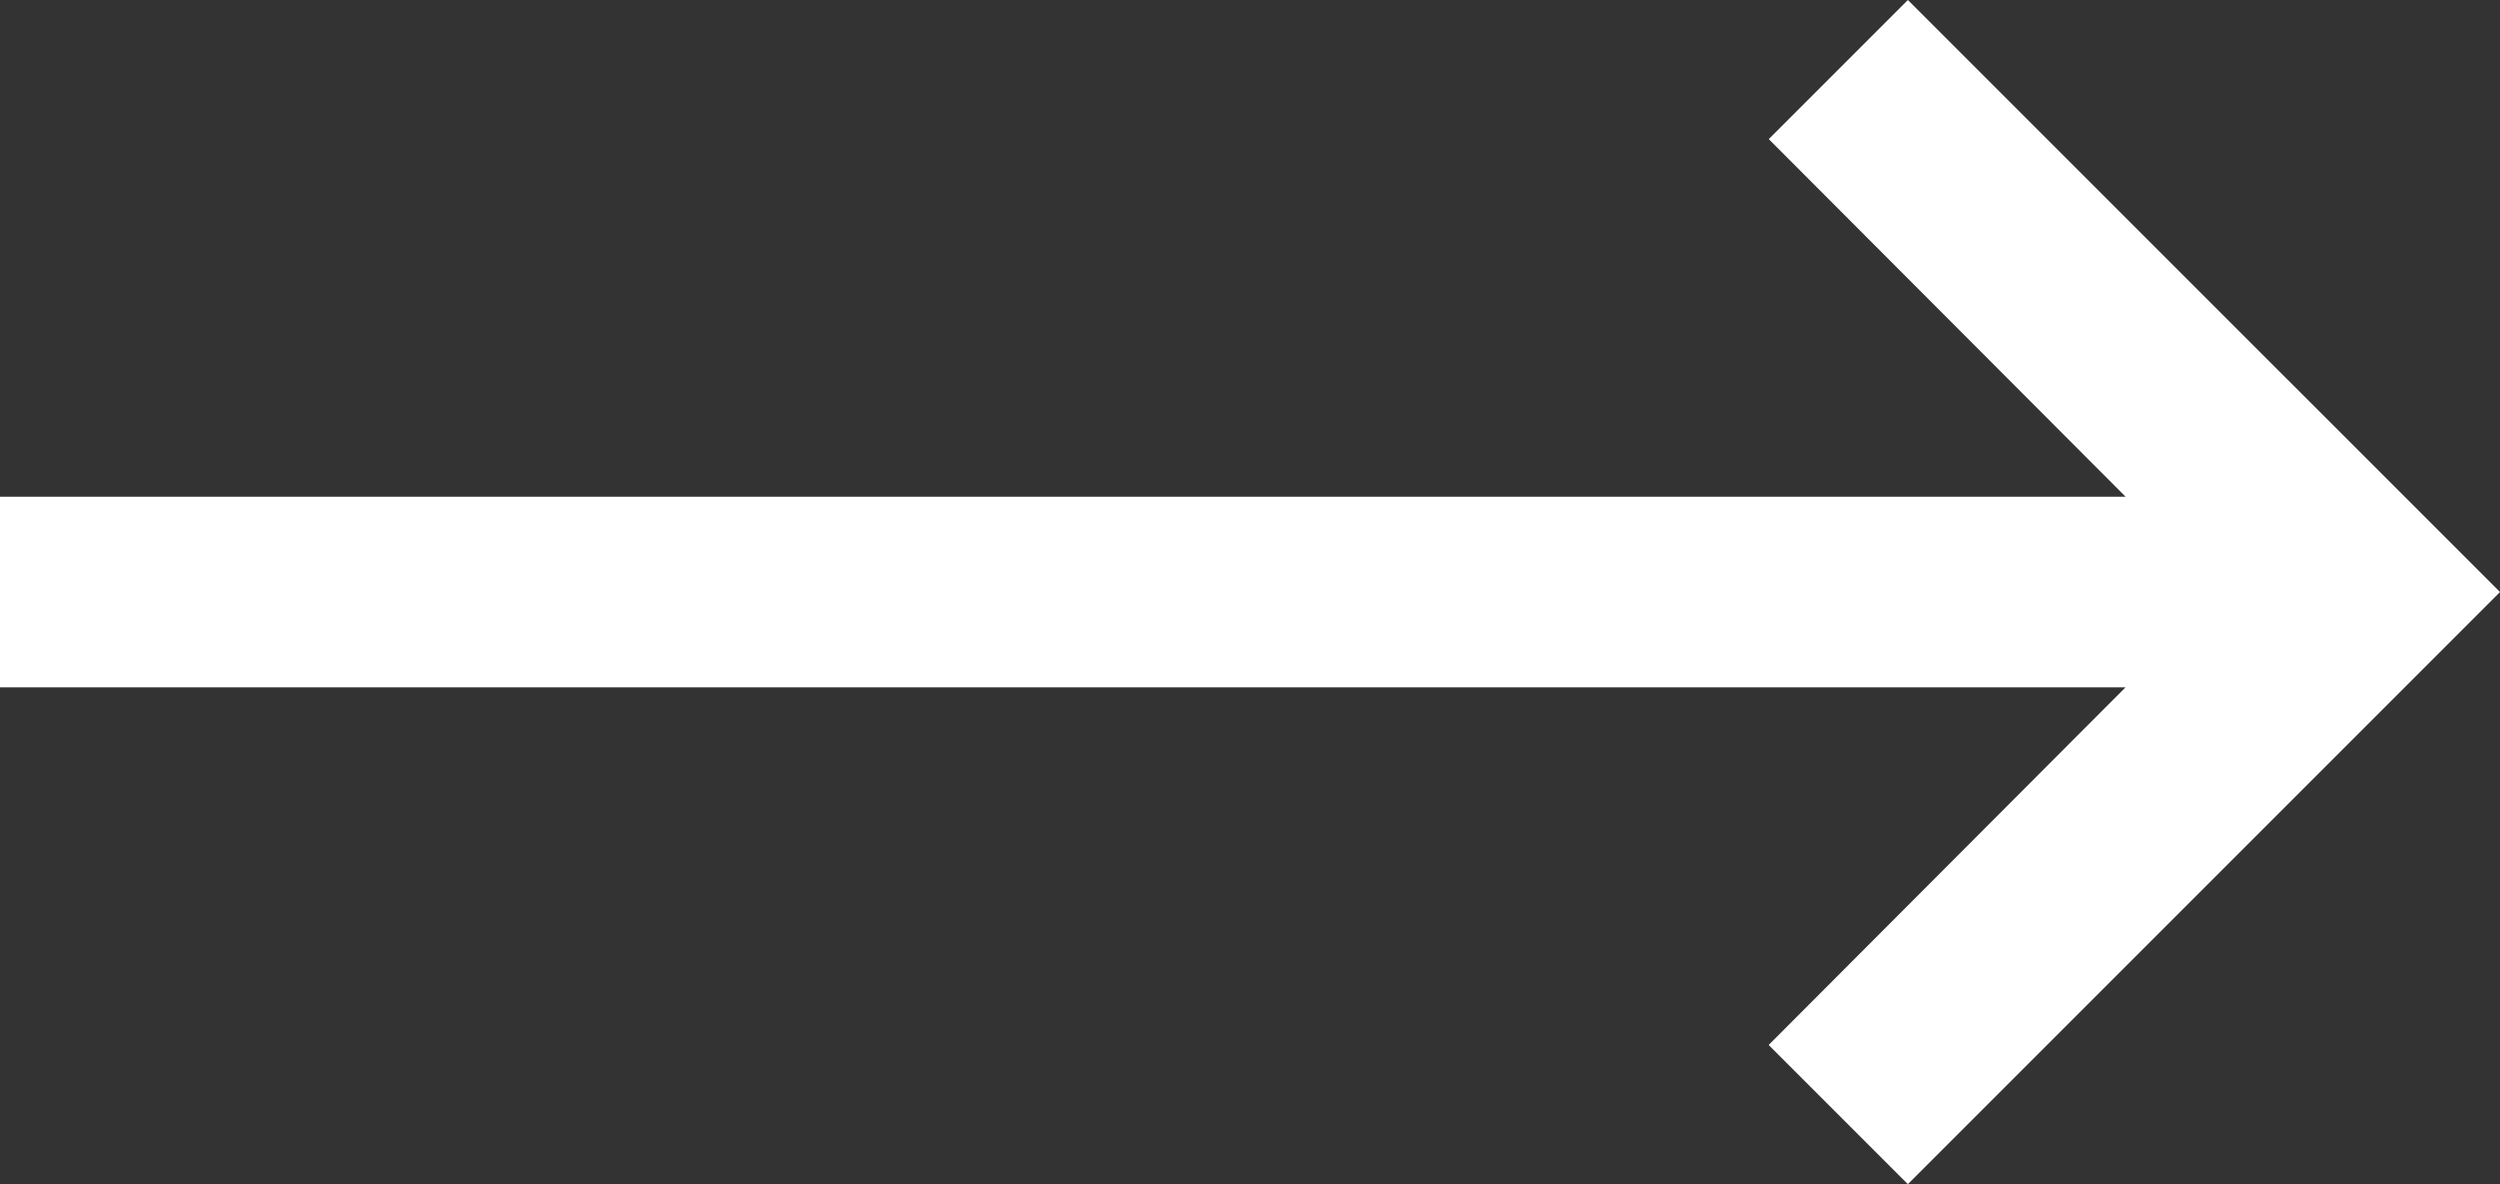 <svg xmlns="http://www.w3.org/2000/svg" width="26.24" height="12.429" viewBox="0 0 26.24 12.429">
  <rect x="0" y="0" width="26.24" height="12.429" fill="#333333" stroke="none"/>
  <path id="Union_1" data-name="Union 1" d="M-4778.838,10.968l3.746-3.754h-22.31v-2h22.311l-3.746-3.754,1.46-1.46,6.215,6.214-6.215,6.215Z" transform="translate(4797.402)" fill="#fff"/>
</svg>
